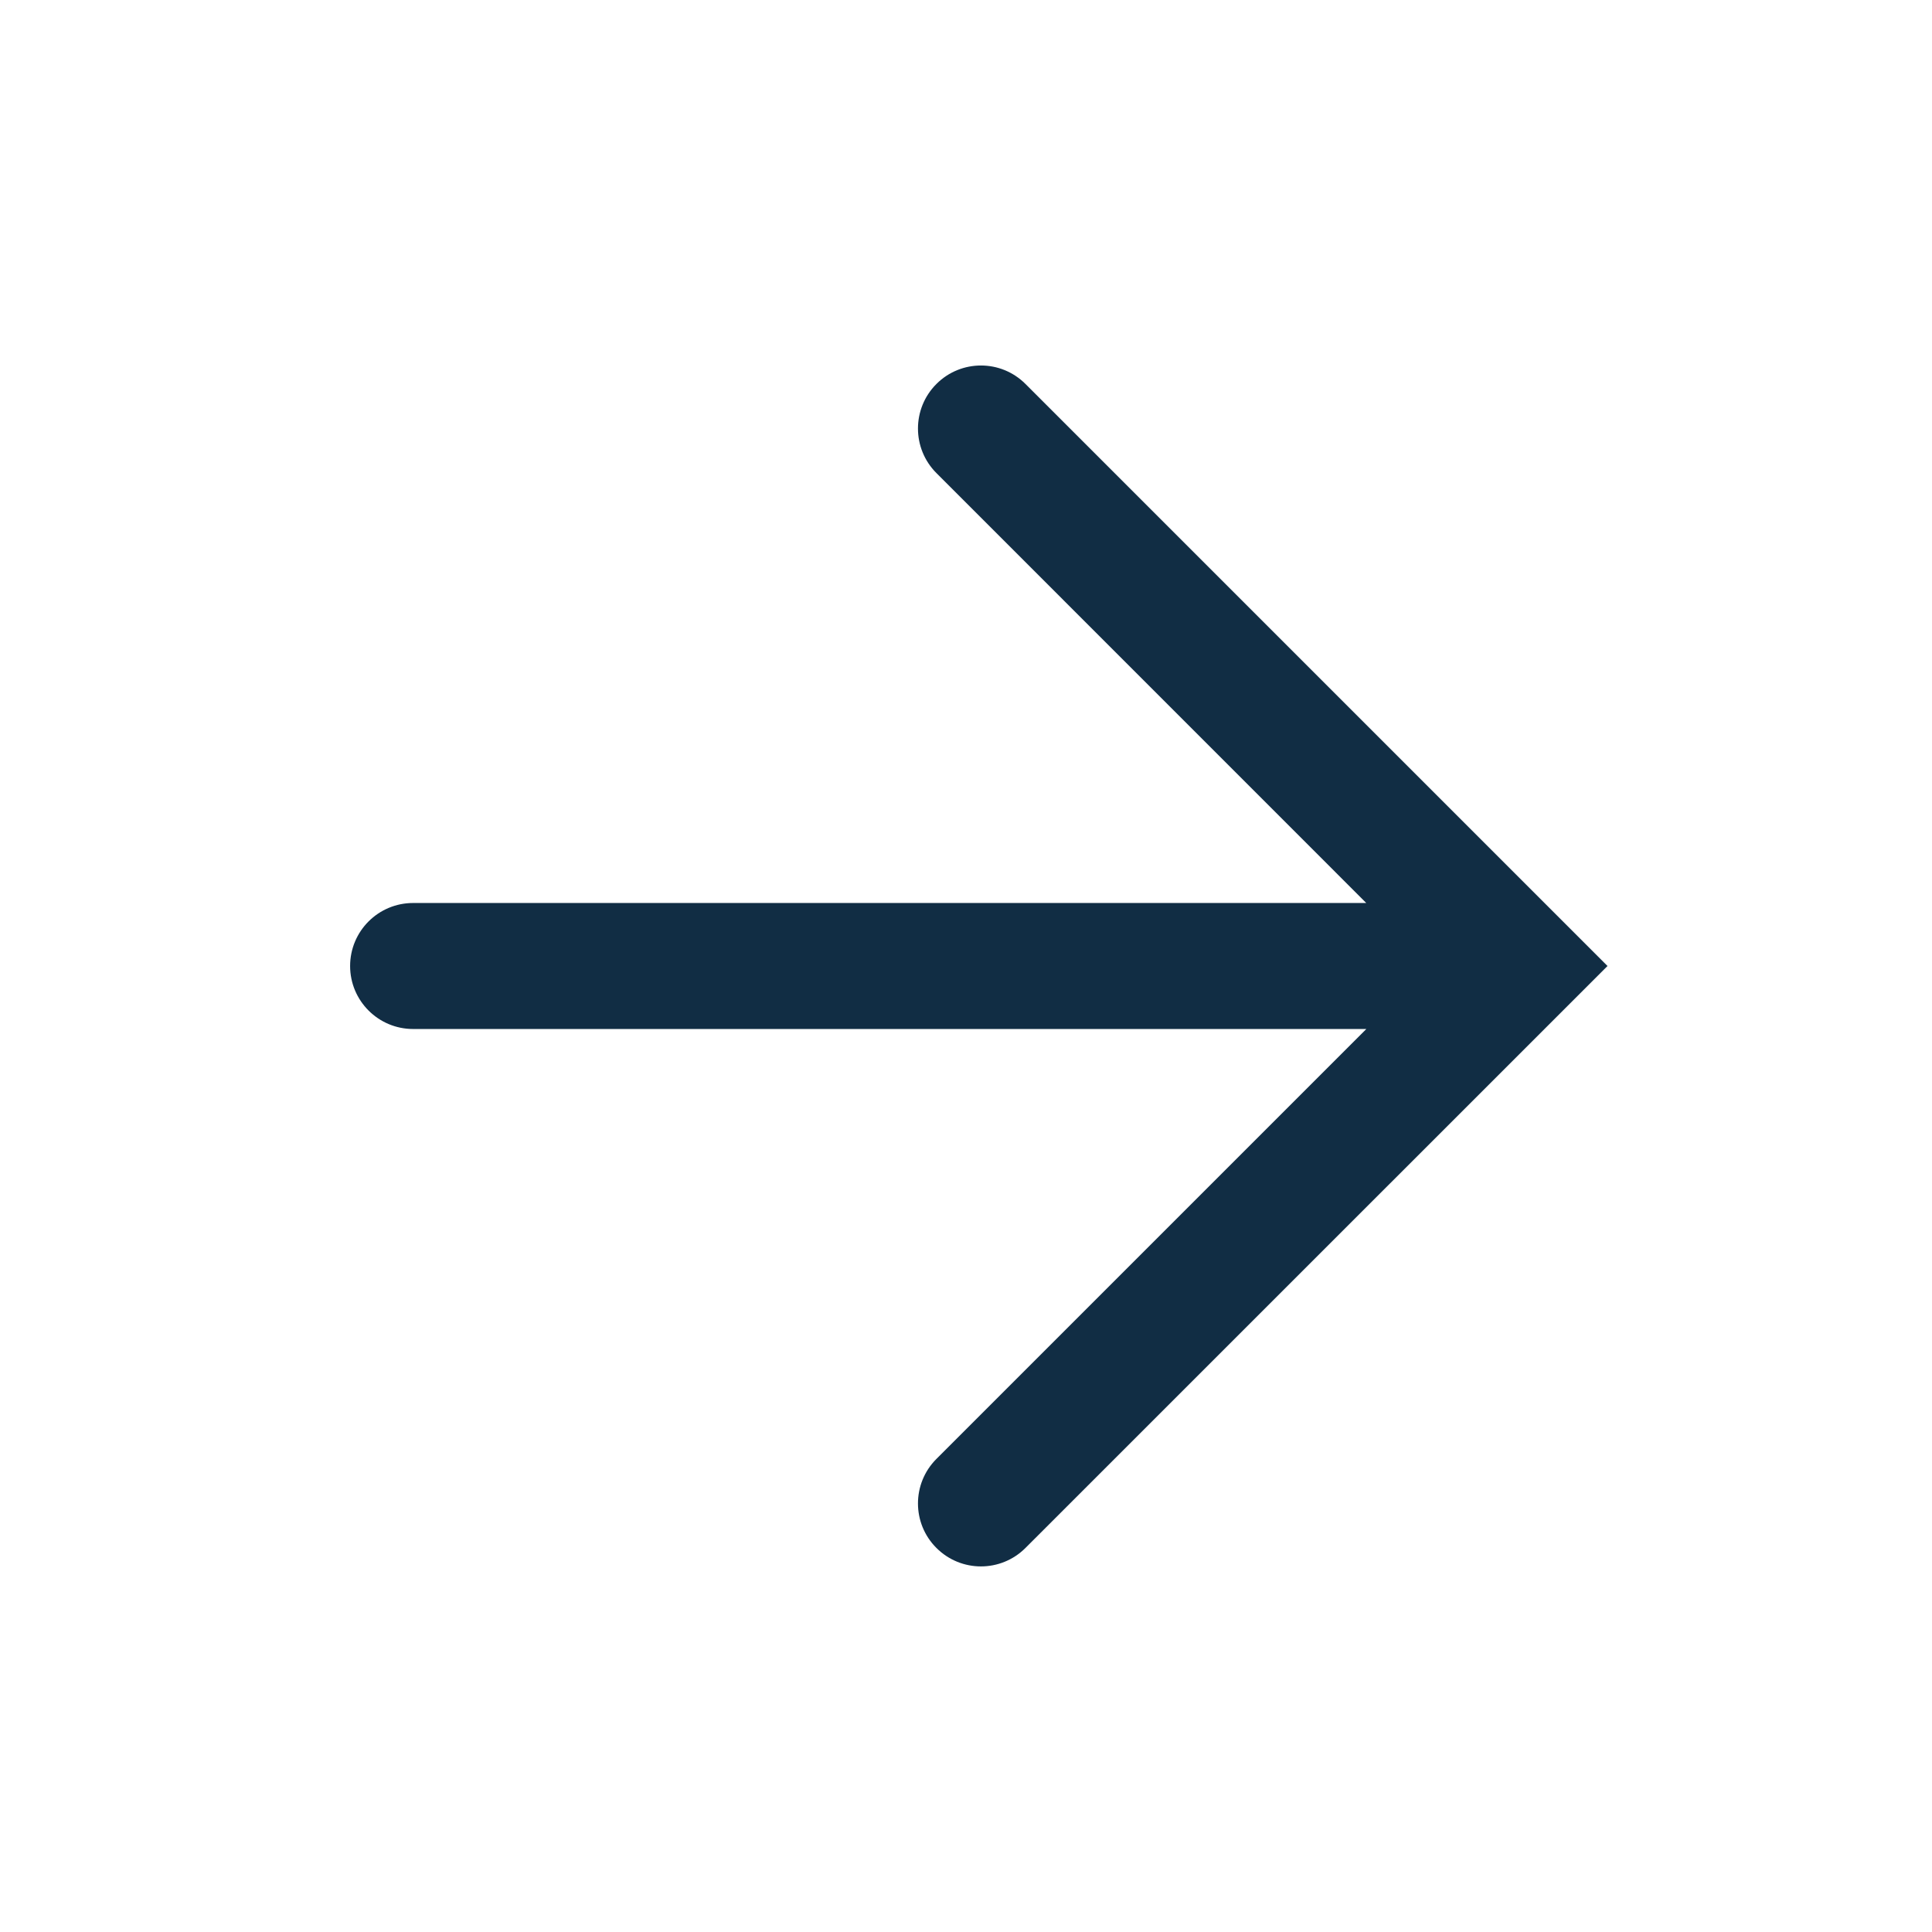 <svg width="23" height="23" viewBox="0 0 23 23" fill="none" xmlns="http://www.w3.org/2000/svg">
<g id="icon / back">
<path id="Union" d="M11.148 5.632C10.855 5.339 10.855 4.864 11.148 4.571C11.441 4.278 11.915 4.278 12.208 4.571L19.137 11.5L12.208 18.428C11.915 18.721 11.441 18.721 11.148 18.428C10.855 18.136 10.855 17.661 11.148 17.368L16.266 12.25H4.918C4.504 12.25 4.168 11.914 4.168 11.5C4.168 11.085 4.504 10.75 4.918 10.75H16.265L11.148 5.632Z" fill="#112D44"/>
</g>
</svg>
